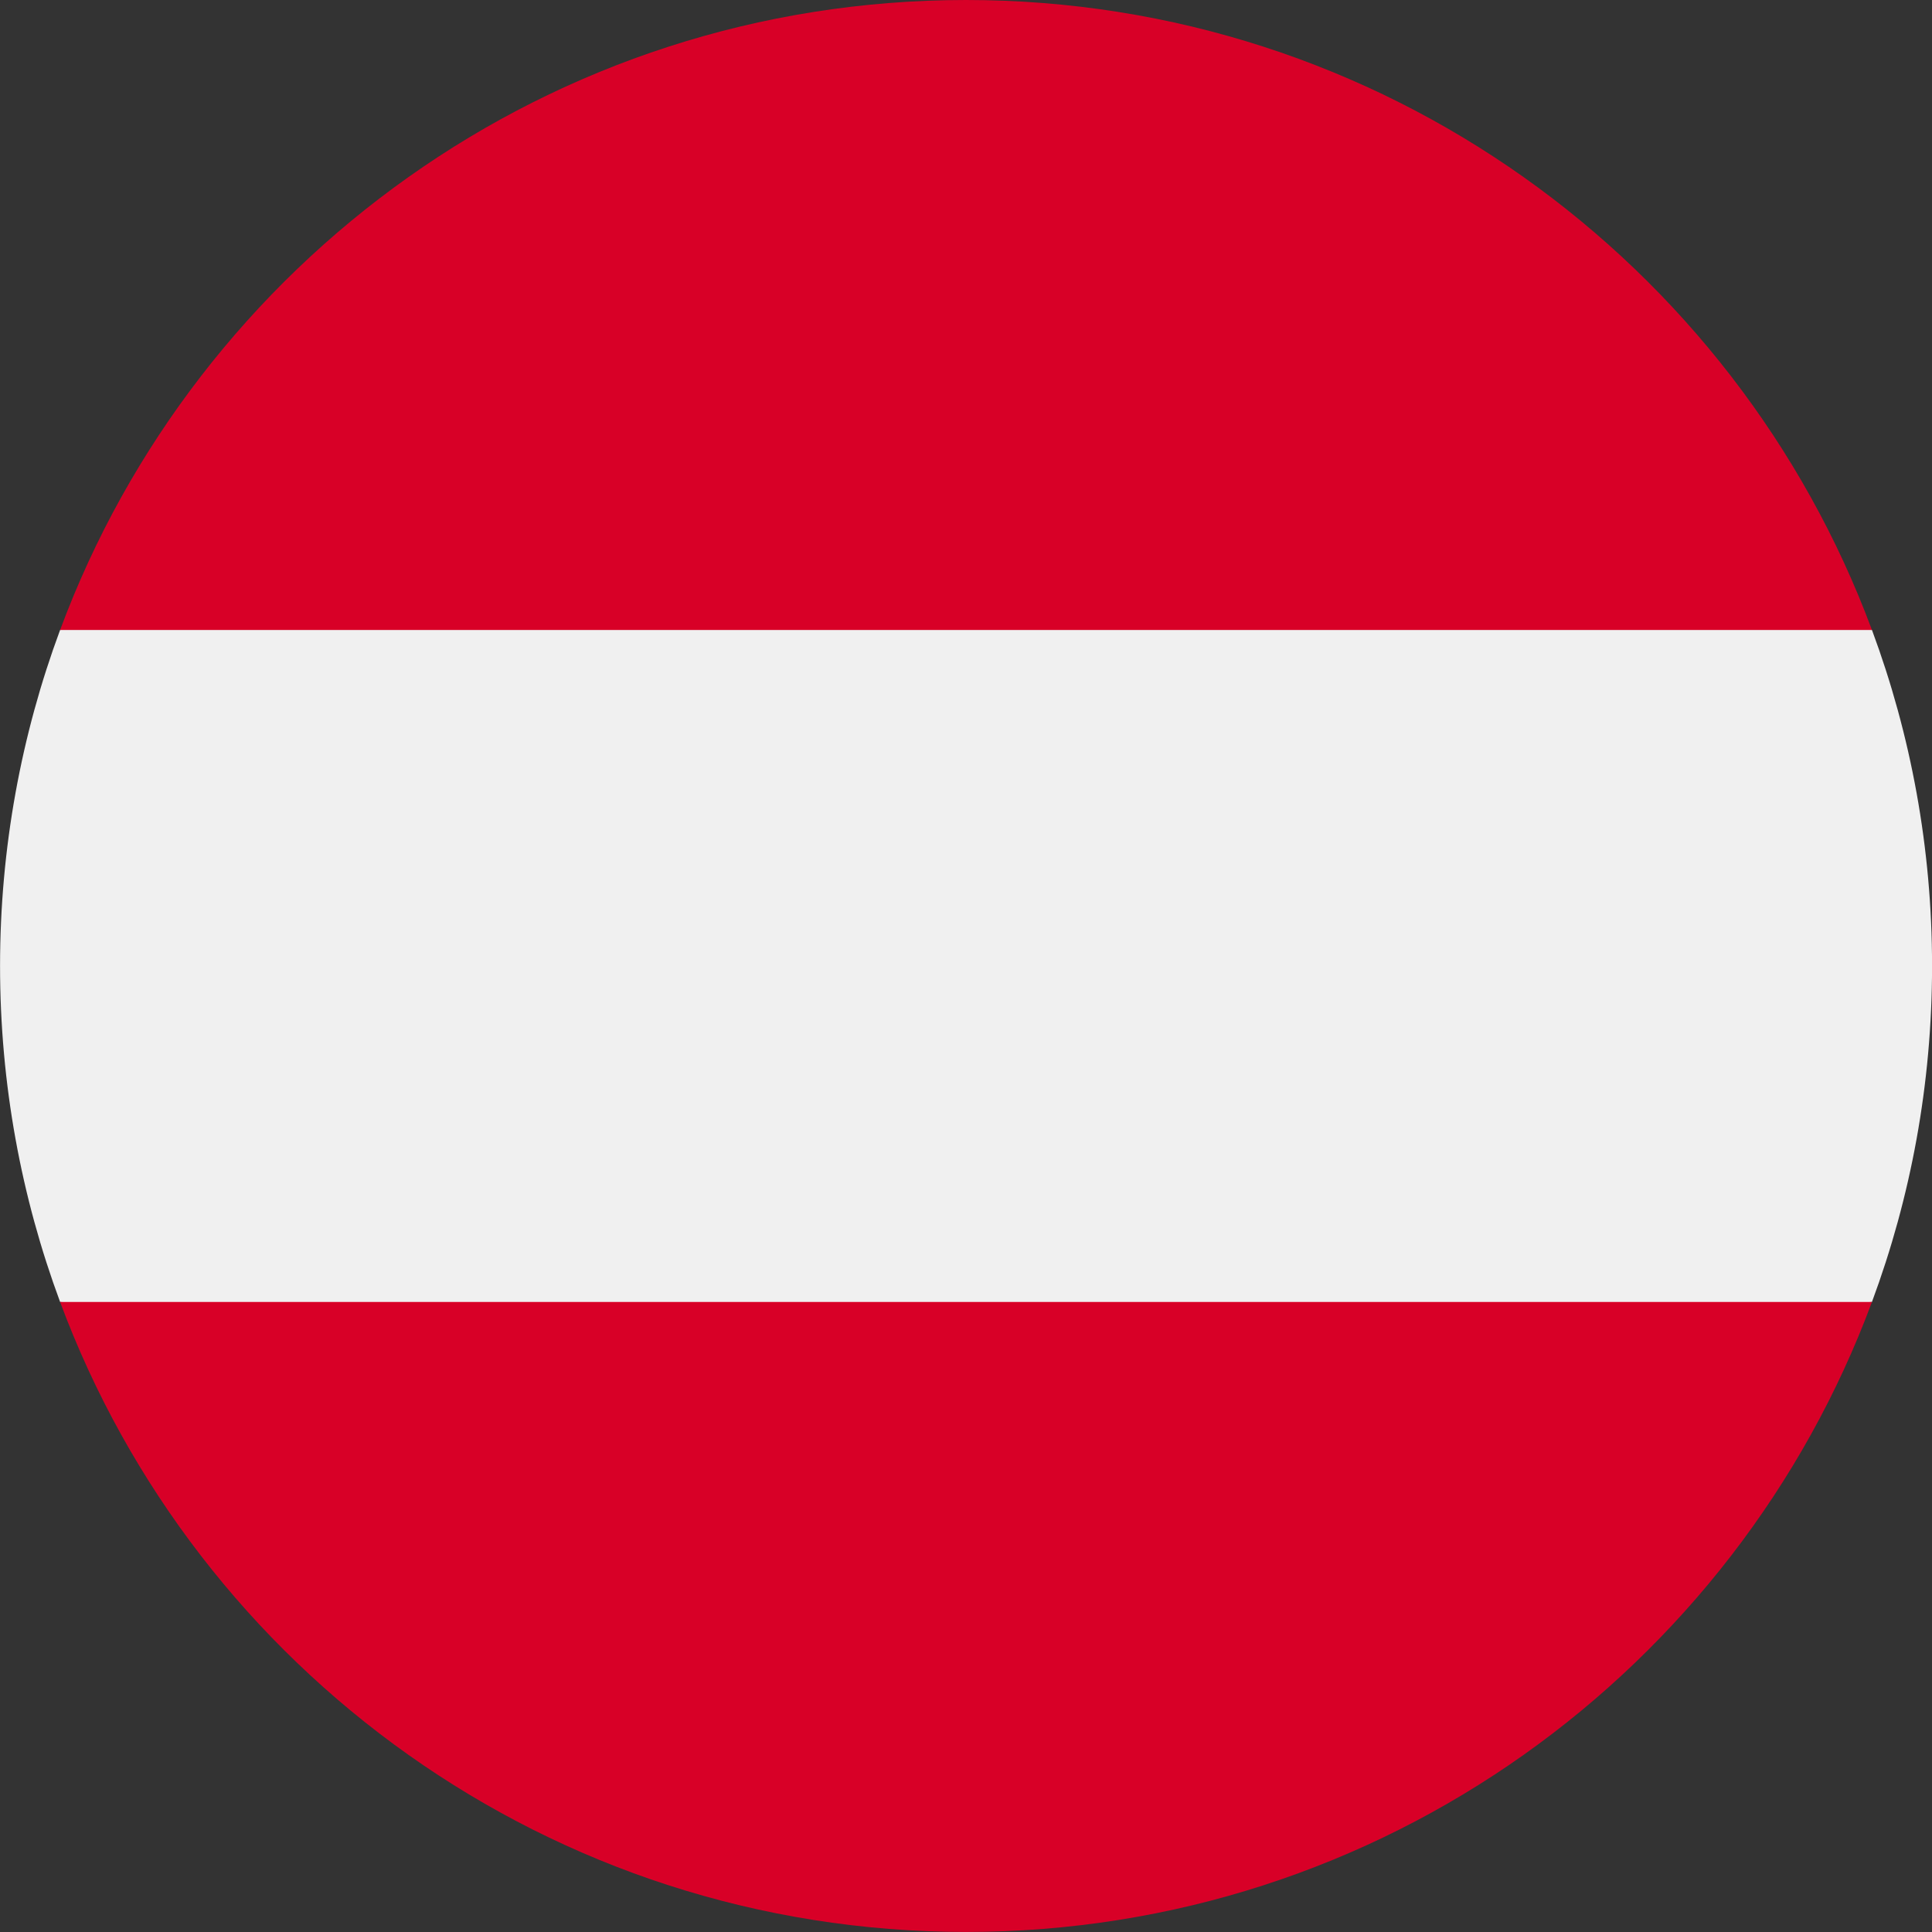 <svg width="36" height="36" viewBox="0 0 36 36" fill="none" xmlns="http://www.w3.org/2000/svg">
<rect x="0" y="0" width="36" height="36" fill="#333333" stroke="none"/>
<path d="M34.881 24.26C35.605 22.31 36.001 20.201 36.001 17.999C36.001 15.797 35.605 13.688 34.881 11.738L18.001 10.173L1.12 11.738C0.397 13.688 0.001 15.797 0.001 17.999C0.001 20.201 0.397 22.31 1.12 24.26L18.001 25.825L34.881 24.26Z" fill="#F0F0F0"/>
<path d="M18.001 35.999C25.74 35.999 32.338 31.115 34.881 24.26H1.12C3.664 31.115 10.261 35.999 18.001 35.999Z" fill="#D80027"/>
<path d="M18 0C10.261 0 3.663 4.885 1.12 11.739H34.881C32.337 4.885 25.74 0 18 0Z" fill="#D80027"/>
</svg>
